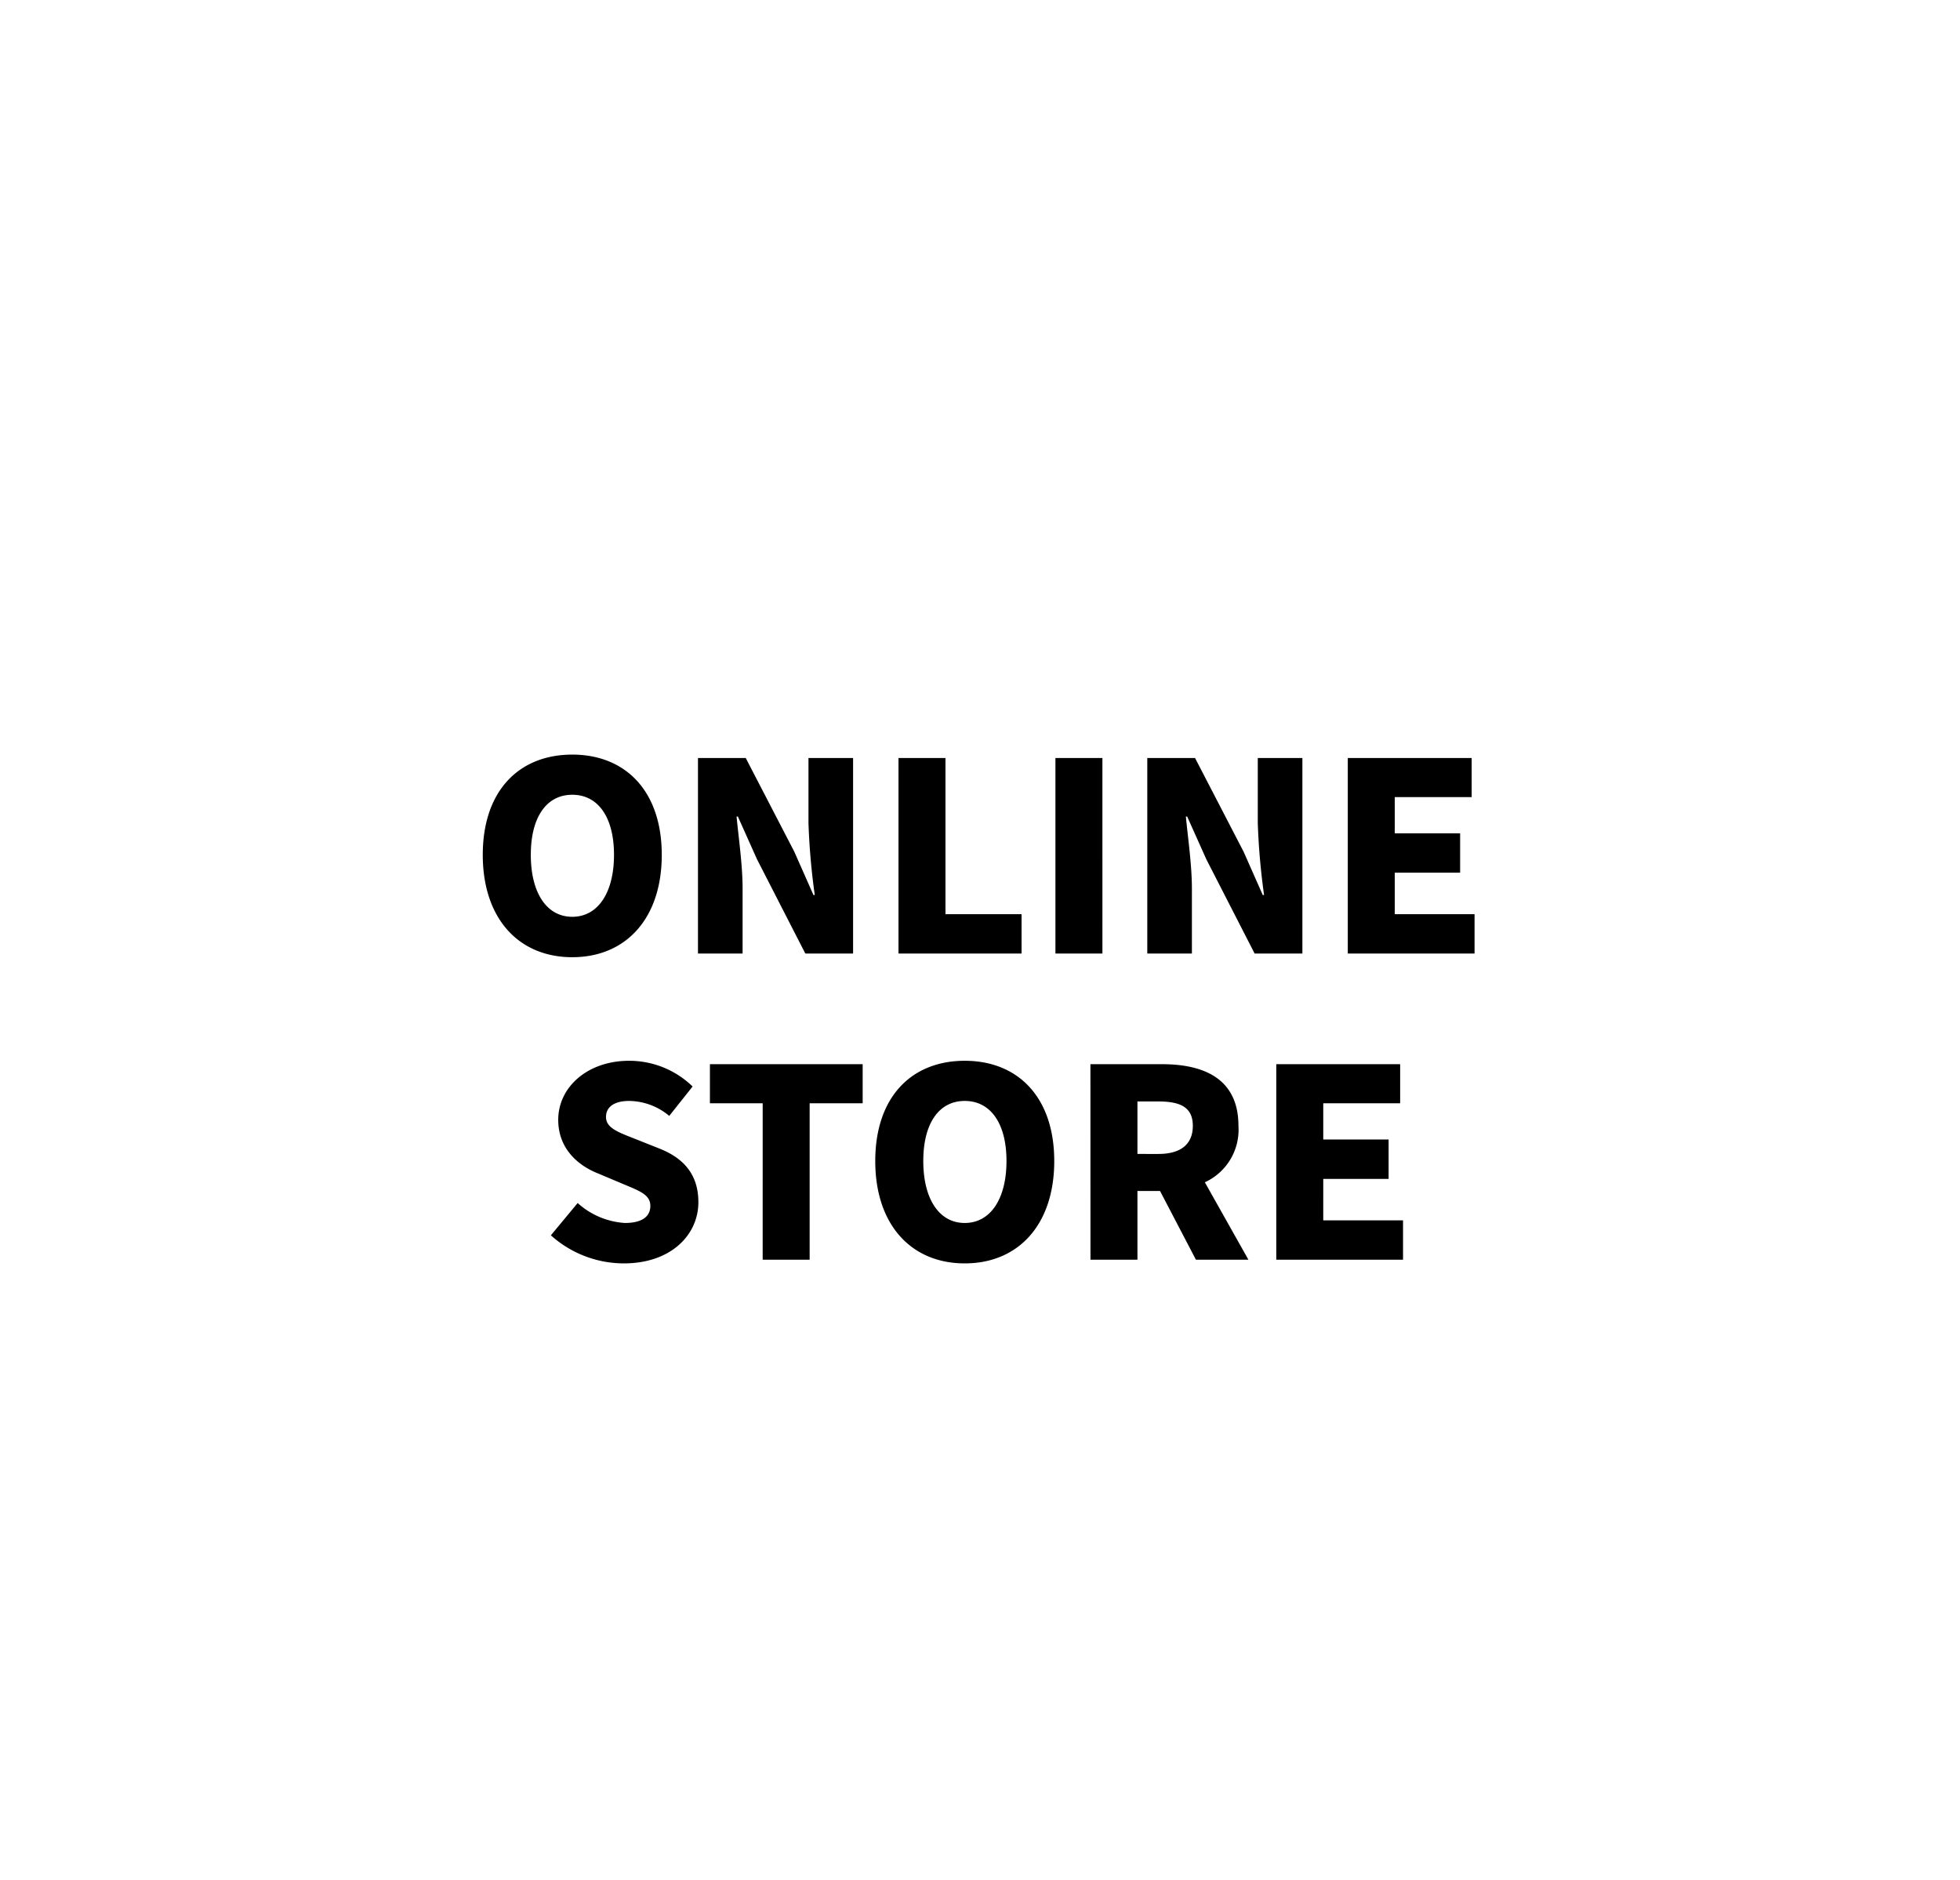 <svg xmlns="http://www.w3.org/2000/svg" xmlns:xlink="http://www.w3.org/1999/xlink" width="224.047" height="214.913" viewBox="0 0 224.047 214.913">
  <defs>
    <filter id="長方形_1267" x="0.006" y="0" width="224.035" height="214.913" filterUnits="userSpaceOnUse">
      <feOffset dy="3" input="SourceAlpha"/>
      <feGaussianBlur stdDeviation="3" result="blur"/>
      <feFlood flood-opacity="0.161"/>
      <feComposite operator="in" in2="blur"/>
      <feComposite in="SourceGraphic"/>
    </filter>
    <filter id="パス_1171" x="0" y="0" width="224.047" height="214.913" filterUnits="userSpaceOnUse">
      <feOffset dy="3" input="SourceAlpha"/>
      <feGaussianBlur stdDeviation="3" result="blur-2"/>
      <feFlood flood-opacity="0.161"/>
      <feComposite operator="in" in2="blur-2"/>
      <feComposite in="SourceGraphic"/>
    </filter>
    <clipPath id="clip-path">
      <g transform="matrix(1, 0, 0, 1, 0, 0)" filter="url(#長方形_1267)">
        <rect id="長方形_1267-2" data-name="長方形 1267" width="196.035" height="186.913" fill="rgba(0,0,0,0)" stroke="#707070" stroke-width="10"/>
      </g>
    </clipPath>
  </defs>
  <g id="totop" transform="translate(-1756.994 -847)">
    <g transform="matrix(1, 0, 0, 1, 1756.99, 847)" filter="url(#パス_1171)">
      <path id="パス_1171-2" data-name="パス 1171" d="M183.59,90.013,153.963,38.7C134.522,5.026,110.566,0,98.019,0,76.349,0,56.48,13.743,42.073,38.7L12.446,90.013c-14.409,24.956-16.375,49.033-5.542,67.8s32.672,29.1,61.488,29.1h59.254c28.816,0,50.65-10.335,61.486-29.1s8.865-42.843-5.542-67.8" transform="translate(14.01 11)" fill="#fff" stroke="rgba(0,0,0,0)" stroke-width="10"/>
    </g>
    <g id="totop-2" data-name="totop" transform="translate(170 -95)">
      <g id="グループ_1589" data-name="グループ 1589" transform="translate(1601 953)">
        <g id="グループ_1588" data-name="グループ 1588" transform="translate(0 0)" clip-path="url(#clip-path)">
          <path id="パス_1171-3" data-name="パス 1171" d="M183.59,90.013,153.963,38.7C134.522,5.026,110.566,0,98.019,0,76.349,0,56.48,13.743,42.073,38.7L12.446,90.013c-14.409,24.956-16.375,49.033-5.542,67.8s32.672,29.1,61.488,29.1h59.254c28.816,0,50.65-10.335,61.486-29.1s8.865-42.843-5.542-67.8" transform="translate(0 0)" fill="#fff" stroke="rgba(0,0,0,0)" stroke-width="10"/>
        </g>
      </g>
      <path id="パス_1173" data-name="パス 1173" d="M-46.59.42c6.09,0,10.23-4.38,10.23-11.7,0-7.29-4.14-11.46-10.23-11.46S-56.82-18.6-56.82-11.28-52.68.42-46.59.42Zm0-4.62c-2.94,0-4.74-2.76-4.74-7.08s1.8-6.87,4.74-6.87,4.77,2.55,4.77,6.87S-43.65-4.2-46.59-4.2ZM-32.22,0h5.1V-7.41c0-2.7-.45-5.76-.69-8.25h.15l2.19,4.89L-19.95,0h5.46V-22.35h-5.1v7.41a77.484,77.484,0,0,0,.72,8.25h-.15l-2.19-4.95-5.55-10.71h-5.46ZM-9.3,0H4.77V-4.5h-8.7V-22.35H-9.3ZM8.64,0h5.37V-22.35H8.64Zm10.5,0h5.1V-7.41c0-2.7-.45-5.76-.69-8.25h.15l2.19,4.89L31.41,0h5.46V-22.35h-5.1v7.41a77.484,77.484,0,0,0,.72,8.25h-.15l-2.19-4.95L24.6-22.35H19.14ZM42.06,0H56.55V-4.5H47.43V-9.24H54.9v-4.5H47.43v-4.14h8.79v-4.47H42.06ZM-40.695,35.42c5.4,0,8.52-3.27,8.52-6.99,0-3.15-1.65-5.01-4.41-6.12l-2.79-1.11c-1.98-.78-3.36-1.26-3.36-2.52,0-1.17.99-1.83,2.64-1.83a7.26,7.26,0,0,1,4.59,1.71l2.67-3.36a10.387,10.387,0,0,0-7.26-2.94c-4.74,0-8.1,3-8.1,6.75,0,3.24,2.19,5.19,4.53,6.12l2.85,1.2c1.92.81,3.15,1.23,3.15,2.52,0,1.2-.93,1.95-2.91,1.95a8.875,8.875,0,0,1-5.4-2.28l-3.06,3.69A12.491,12.491,0,0,0-40.695,35.42Zm15.87-.42h5.37V17.12h6.06V12.65h-17.46v4.47h6.03Zm23.1.42c6.09,0,10.23-4.38,10.23-11.7,0-7.29-4.14-11.46-10.23-11.46s-10.23,4.14-10.23,11.46S-7.815,35.42-1.725,35.42Zm0-4.62c-2.94,0-4.74-2.76-4.74-7.08s1.8-6.87,4.74-6.87,4.77,2.55,4.77,6.87S1.215,30.8-1.725,30.8ZM12.645,35h5.37V27.14h2.58L24.7,35h6l-4.98-8.85a6.607,6.607,0,0,0,3.84-6.45c0-5.4-3.96-7.05-8.73-7.05h-8.19Zm5.37-12.09v-6h2.4c2.55,0,3.93.69,3.93,2.79s-1.38,3.21-3.93,3.21ZM33.885,35h14.49V30.5h-9.12V25.76h7.47v-4.5h-7.47V17.12h8.79V12.65H33.885Z" transform="translate(1699 1051)" stroke="rgba(0,0,0,0)" stroke-width="1"/>
    </g>
  </g>
</svg>

